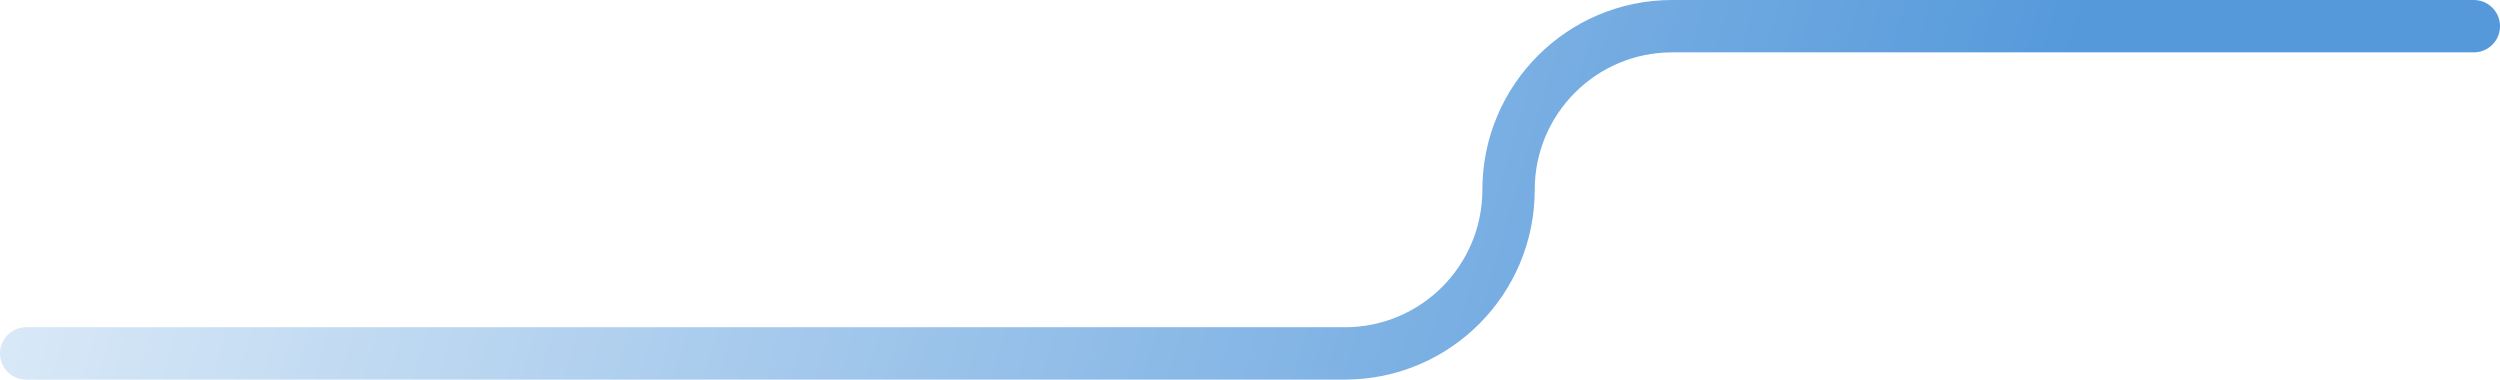 <svg width="191" height="29" viewBox="0 0 191 29" fill="none" xmlns="http://www.w3.org/2000/svg">
<path d="M2 27H102.753C109.657 27 115.253 21.404 115.253 14.5C115.253 7.596 120.85 2 127.753 2H189" stroke="url(#paint0_linear_4189_45542)" stroke-width="4" stroke-linecap="round"/>
<defs>
<linearGradient id="paint0_linear_4189_45542" x1="2" y1="2" x2="147.033" y2="44.381" gradientUnits="userSpaceOnUse">
<stop stop-color="#DDEBF8"/>
<stop offset="1" stop-color="#5599DB"/>
</linearGradient>
</defs>
</svg>
